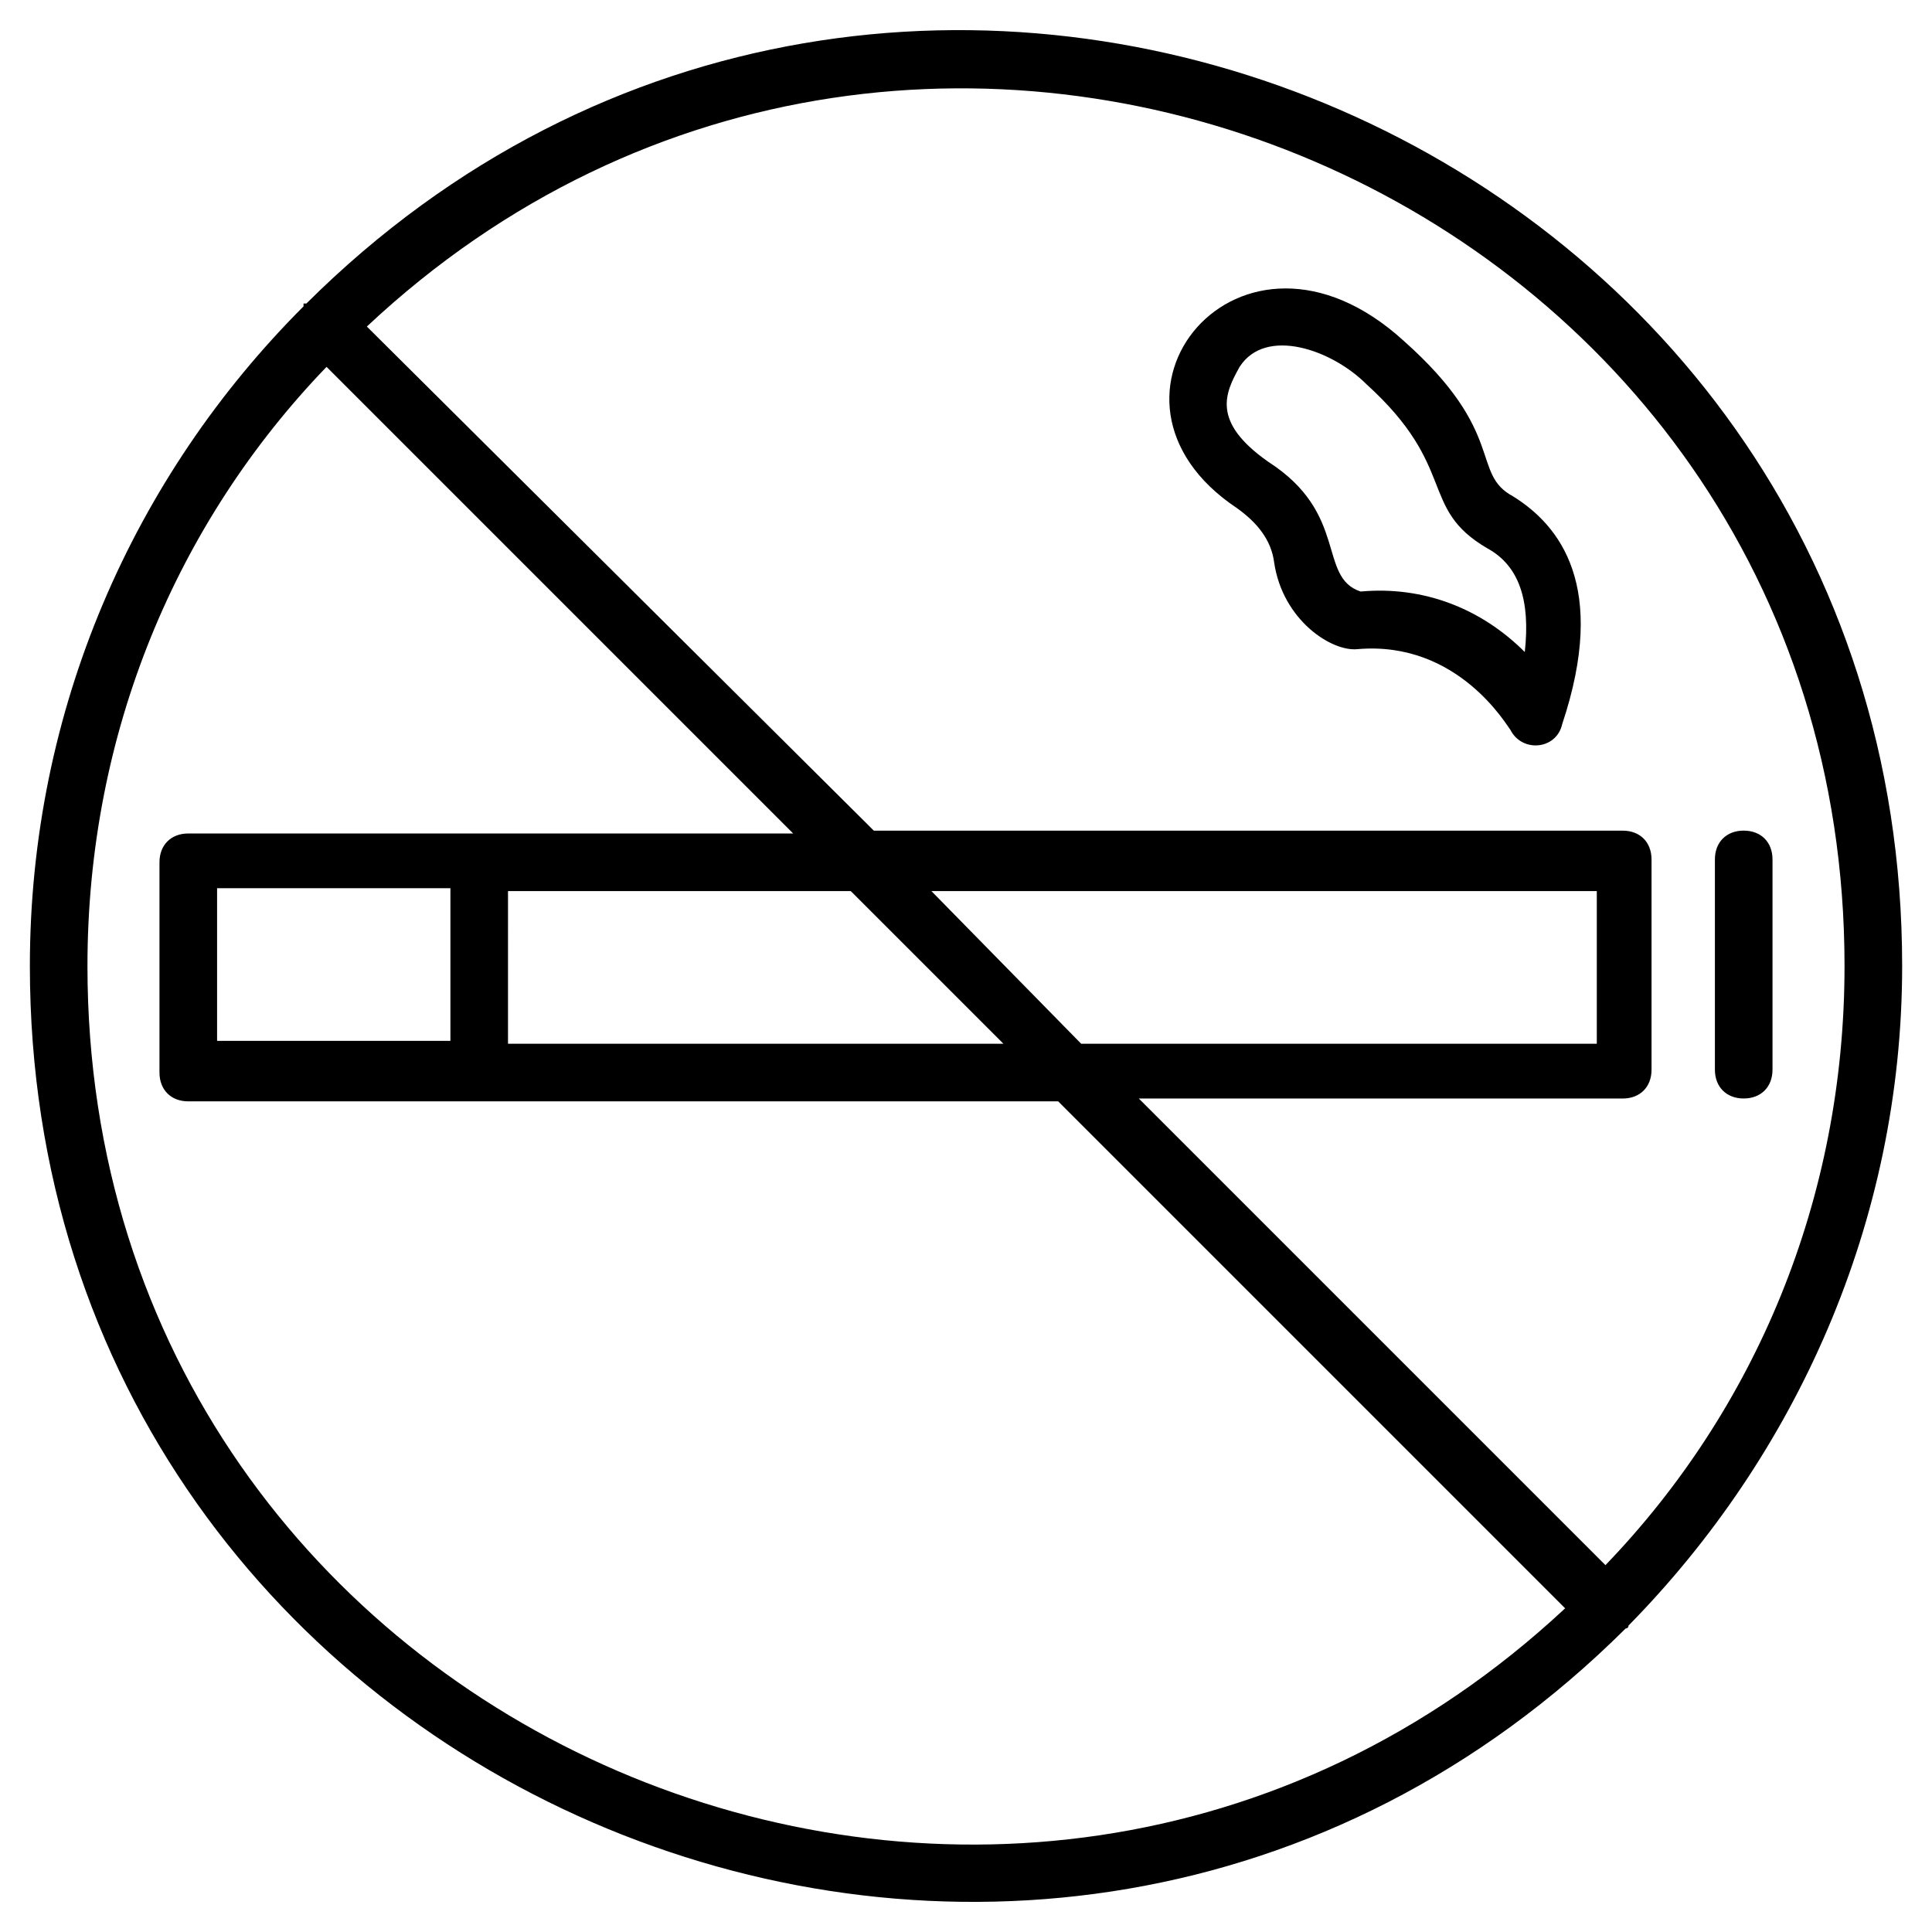 <?xml version="1.0" encoding="UTF-8"?>
<!-- Uploaded to: ICON Repo, www.iconrepo.com, Generator: ICON Repo Mixer Tools -->
<svg fill="#000000" width="800px" height="800px" version="1.1" viewBox="144 144 512 512" xmlns="http://www.w3.org/2000/svg">
 <g>
  <path d="m606.1 435.11c4.582 0 7.633-3.055 7.633-7.633v-55.723c0-4.582-3.055-7.633-7.633-7.633-4.582 0-7.633 3.055-7.633 7.633v55.723c0 4.578 3.055 7.633 7.633 7.633z"/>
  <path d="m471.75 278.62c5.344 3.816 9.16 8.398 9.922 14.504 2.289 15.266 15.266 23.664 22.137 22.902 26.719-2.289 39.695 20.609 40.457 21.375 3.055 6.106 12.215 5.344 13.742-1.527 12.215-36.641-0.762-52.672-12.977-60.305-11.449-6.106-1.527-16.793-29.008-41.223-43.512-39.695-87.785 15.266-44.273 44.273zm0.762-37.402c6.871-10.688 24.426-4.582 33.586 4.582 24.426 22.137 13.742 32.824 32.062 43.512 8.398 4.582 11.449 13.742 9.922 27.48-11.449-11.449-26.719-17.559-43.512-16.031-11.449-3.816-3.055-20.609-24.426-34.352-15.266-10.688-11.449-18.32-7.633-25.191z"/>
  <path d="m575.57 574.8c44.273-45.039 72.52-106.87 72.52-174.8 0-220.61-267.17-330.53-422.89-175.57h-0.762v0.762c-45.043 45.039-72.523 106.87-72.523 174.81 0 220.61 267.17 330.53 422.89 175.57 0 0 0.766 0 0.766-0.766v0zm57.25-174.8c0 61.832-23.664 117.55-63.359 158.78l-123.66-123.66h128.24c4.582 0 7.633-3.055 7.633-7.633v-55.723c0-4.582-3.055-7.633-7.633-7.633l-198.47-0.004-134.35-133.59c147.32-138.16 391.6-35.113 391.6 169.46zm-431.29 19.844v-40.457h61.832v40.457zm77.098-39.691h90.84l40.457 40.457h-131.3zm112.21 0h176.33v40.457h-136.64zm-223.66 19.848c0-61.832 23.664-117.55 63.359-158.78l123.66 123.66h-160.3c-4.582 0-7.633 3.055-7.633 7.633v55.723c0 4.582 3.055 7.633 7.633 7.633h230.53l134.35 134.35c-147.32 137.41-391.6 34.355-391.6-170.22z"/>
 </g>
</svg>